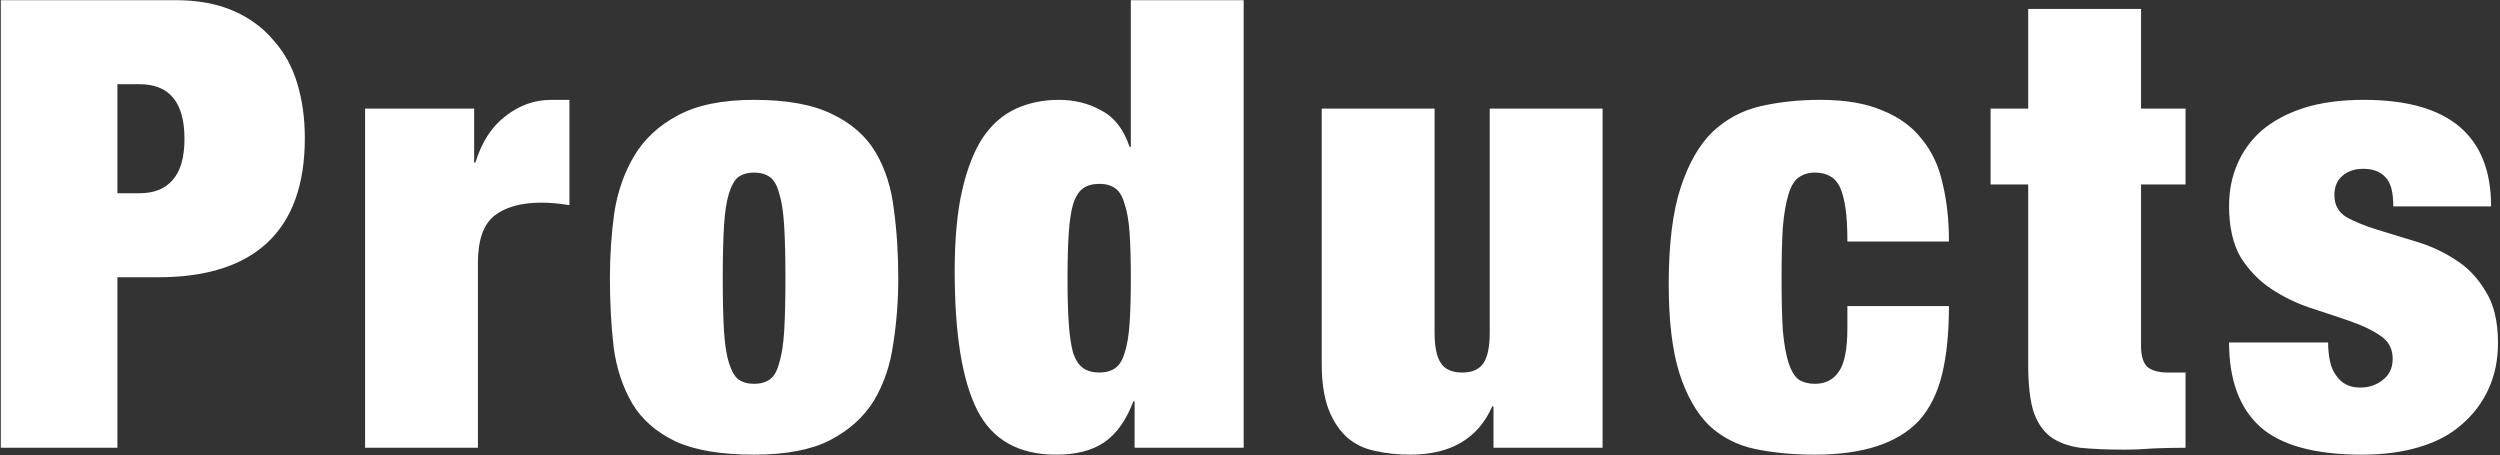 <svg width="335" height="61" viewBox="0 0 335 61" fill="none" xmlns="http://www.w3.org/2000/svg">
<rect x="0" y="0" width="335" height="61" fill="#333333" stroke="none"/>
<path d="M15.732 25.896H18.672C20.632 25.896 22.116 25.308 23.124 24.132C24.188 22.956 24.72 21.108 24.72 18.588C24.72 13.716 22.704 11.28 18.672 11.28H15.732V25.896ZM0.108 0.024H23.544C26.512 0.024 29.088 0.5 31.272 1.452C33.456 2.404 35.248 3.72 36.648 5.4C38.104 7.024 39.168 8.956 39.84 11.196C40.512 13.436 40.848 15.872 40.848 18.504C40.848 24.72 39.168 29.396 35.808 32.532C32.504 35.612 27.632 37.152 21.192 37.152H15.732V60H0.108V0.024ZM48.921 14.556H63.537V21.78H63.705C64.545 19.036 65.889 16.964 67.737 15.564C69.585 14.108 71.629 13.38 73.869 13.38H76.305V27.492C75.633 27.38 74.989 27.296 74.373 27.24C73.757 27.184 73.141 27.156 72.525 27.156C69.837 27.156 67.737 27.744 66.225 28.92C64.769 30.096 64.041 32.196 64.041 35.22V60H48.921V14.556ZM96.848 37.32C96.848 40.176 96.904 42.528 97.016 44.376C97.128 46.168 97.352 47.596 97.688 48.66C98.024 49.724 98.444 50.452 98.948 50.844C99.508 51.236 100.208 51.432 101.048 51.432C101.888 51.432 102.588 51.236 103.148 50.844C103.708 50.452 104.128 49.724 104.408 48.66C104.744 47.596 104.968 46.168 105.08 44.376C105.192 42.528 105.248 40.176 105.248 37.32C105.248 34.464 105.192 32.112 105.08 30.264C104.968 28.416 104.744 26.96 104.408 25.896C104.128 24.832 103.708 24.104 103.148 23.712C102.588 23.32 101.888 23.124 101.048 23.124C100.208 23.124 99.508 23.32 98.948 23.712C98.444 24.104 98.024 24.832 97.688 25.896C97.352 26.96 97.128 28.416 97.016 30.264C96.904 32.112 96.848 34.464 96.848 37.32ZM120.368 37.32C120.368 40.288 120.144 43.2 119.696 46.056C119.304 48.912 118.436 51.46 117.092 53.7C115.748 55.884 113.788 57.648 111.212 58.992C108.692 60.28 105.304 60.924 101.048 60.924C96.624 60.924 93.124 60.336 90.548 59.16C87.972 57.928 86.04 56.248 84.752 54.12C83.464 51.936 82.624 49.416 82.232 46.56C81.896 43.648 81.728 40.54 81.728 37.236C81.728 34.268 81.924 31.356 82.316 28.5C82.764 25.644 83.66 23.096 85.004 20.856C86.348 18.616 88.28 16.824 90.8 15.48C93.376 14.08 96.792 13.38 101.048 13.38C105.472 13.38 108.972 14.024 111.548 15.312C114.124 16.544 116.056 18.252 117.344 20.436C118.632 22.62 119.444 25.168 119.78 28.08C120.172 30.936 120.368 34.016 120.368 37.32ZM143.048 37.32C143.048 39.728 143.104 41.744 143.216 43.368C143.328 44.992 143.524 46.308 143.804 47.316C144.14 48.268 144.588 48.94 145.148 49.332C145.708 49.724 146.436 49.92 147.332 49.92C148.172 49.92 148.872 49.724 149.432 49.332C149.992 48.94 150.412 48.268 150.692 47.316C151.028 46.308 151.252 44.992 151.364 43.368C151.476 41.744 151.532 39.728 151.532 37.32C151.532 34.856 151.476 32.812 151.364 31.188C151.252 29.564 151.028 28.276 150.692 27.324C150.412 26.316 149.992 25.616 149.432 25.224C148.872 24.832 148.172 24.636 147.332 24.636C146.436 24.636 145.708 24.832 145.148 25.224C144.588 25.616 144.14 26.316 143.804 27.324C143.524 28.276 143.328 29.564 143.216 31.188C143.104 32.812 143.048 34.856 143.048 37.32ZM151.532 0.024H166.652V60H152.036V53.784H151.868C150.916 56.304 149.628 58.124 148.004 59.244C146.38 60.364 144.224 60.924 141.536 60.924C136.496 60.924 132.968 58.936 130.952 54.96C128.936 50.984 127.928 44.768 127.928 36.312C127.928 32 128.264 28.388 128.936 25.476C129.608 22.564 130.532 20.212 131.708 18.42C132.94 16.628 134.424 15.34 136.16 14.556C137.896 13.772 139.8 13.38 141.872 13.38C144 13.38 145.904 13.856 147.584 14.808C149.32 15.704 150.58 17.328 151.364 19.68H151.532V0.024ZM177.113 14.556H192.233V44.544C192.233 46.448 192.513 47.82 193.073 48.66C193.633 49.5 194.585 49.92 195.929 49.92C197.273 49.92 198.225 49.5 198.785 48.66C199.345 47.82 199.625 46.448 199.625 44.544V14.556H214.745V60H200.129V54.456H199.961C198.057 58.768 194.389 60.924 188.957 60.924C187.277 60.924 185.709 60.756 184.253 60.42C182.853 60.14 181.621 59.552 180.557 58.656C179.493 57.704 178.653 56.444 178.037 54.876C177.421 53.252 177.113 51.236 177.113 48.828V14.556ZM247.55 32.364C247.55 30.516 247.466 29.032 247.298 27.912C247.13 26.736 246.878 25.784 246.542 25.056C245.926 23.768 244.806 23.124 243.182 23.124C242.342 23.124 241.614 23.348 240.998 23.796C240.438 24.188 239.99 24.944 239.654 26.064C239.318 27.128 239.066 28.584 238.898 30.432C238.786 32.224 238.73 34.52 238.73 37.32C238.73 40.12 238.786 42.444 238.898 44.292C239.066 46.084 239.318 47.512 239.654 48.576C239.99 49.64 240.438 50.396 240.998 50.844C241.614 51.236 242.342 51.432 243.182 51.432C244.582 51.432 245.646 50.9 246.374 49.836C247.158 48.772 247.55 46.812 247.55 43.956V41.016H261.158C261.158 44.6 260.85 47.652 260.234 50.172C259.618 52.692 258.582 54.764 257.126 56.388C254.27 59.412 249.622 60.924 243.182 60.924C240.27 60.924 237.61 60.672 235.202 60.168C232.794 59.664 230.722 58.6 228.986 56.976C227.306 55.296 225.99 52.972 225.038 50.004C224.086 46.98 223.61 43.004 223.61 38.076C223.61 32.7 224.142 28.388 225.206 25.14C226.27 21.892 227.698 19.4 229.49 17.664C231.338 15.928 233.494 14.78 235.958 14.22C238.422 13.66 241.082 13.38 243.938 13.38C247.298 13.38 250.07 13.856 252.254 14.808C254.494 15.704 256.258 16.992 257.546 18.672C258.89 20.296 259.814 22.284 260.318 24.636C260.878 26.932 261.158 29.508 261.158 32.364H247.55ZM266.739 14.556H271.779V1.2H286.899V14.556H292.863V24.72H286.899V46.392C286.899 47.68 287.179 48.604 287.739 49.164C288.355 49.668 289.279 49.92 290.511 49.92H292.863V60C291.463 60 290.063 60.028 288.663 60.084C287.263 60.196 285.919 60.252 284.631 60.252C282.335 60.252 280.375 60.168 278.751 60C277.127 59.776 275.783 59.272 274.719 58.488C273.711 57.704 272.955 56.556 272.451 55.044C272.003 53.476 271.779 51.432 271.779 48.912V24.72H266.739V14.556ZM311.967 45.888C311.967 46.784 312.051 47.624 312.219 48.408C312.387 49.192 312.667 49.836 313.059 50.34C313.787 51.404 314.851 51.936 316.251 51.936C317.427 51.936 318.435 51.6 319.275 50.928C320.171 50.256 320.619 49.304 320.619 48.072C320.619 46.728 320.059 45.692 318.939 44.964C317.875 44.236 316.531 43.592 314.907 43.032C313.283 42.472 311.519 41.884 309.615 41.268C307.767 40.652 306.031 39.812 304.407 38.748C302.783 37.684 301.411 36.284 300.291 34.548C299.227 32.756 298.695 30.432 298.695 27.576C298.695 25.56 299.059 23.712 299.787 22.032C300.515 20.296 301.607 18.784 303.063 17.496C304.575 16.208 306.451 15.2 308.691 14.472C310.987 13.744 313.675 13.38 316.755 13.38C328.123 13.38 333.807 18.14 333.807 27.66H320.703C320.703 25.7 320.339 24.384 319.611 23.712C318.939 22.984 317.959 22.62 316.671 22.62C315.551 22.62 314.627 22.928 313.899 23.544C313.171 24.16 312.807 25.028 312.807 26.148C312.807 27.436 313.339 28.416 314.403 29.088C315.523 29.704 316.895 30.264 318.519 30.768C320.143 31.272 321.879 31.804 323.727 32.364C325.631 32.924 327.395 33.736 329.019 34.8C330.643 35.808 331.987 37.208 333.051 39C334.171 40.736 334.731 43.06 334.731 45.972C334.731 48.212 334.311 50.256 333.471 52.104C332.631 53.952 331.427 55.548 329.859 56.892C328.347 58.236 326.443 59.244 324.147 59.916C321.907 60.588 319.359 60.924 316.503 60.924C310.175 60.924 305.611 59.664 302.811 57.144C300.067 54.624 298.695 50.872 298.695 45.888H311.967Z" fill="white"/>
</svg>
